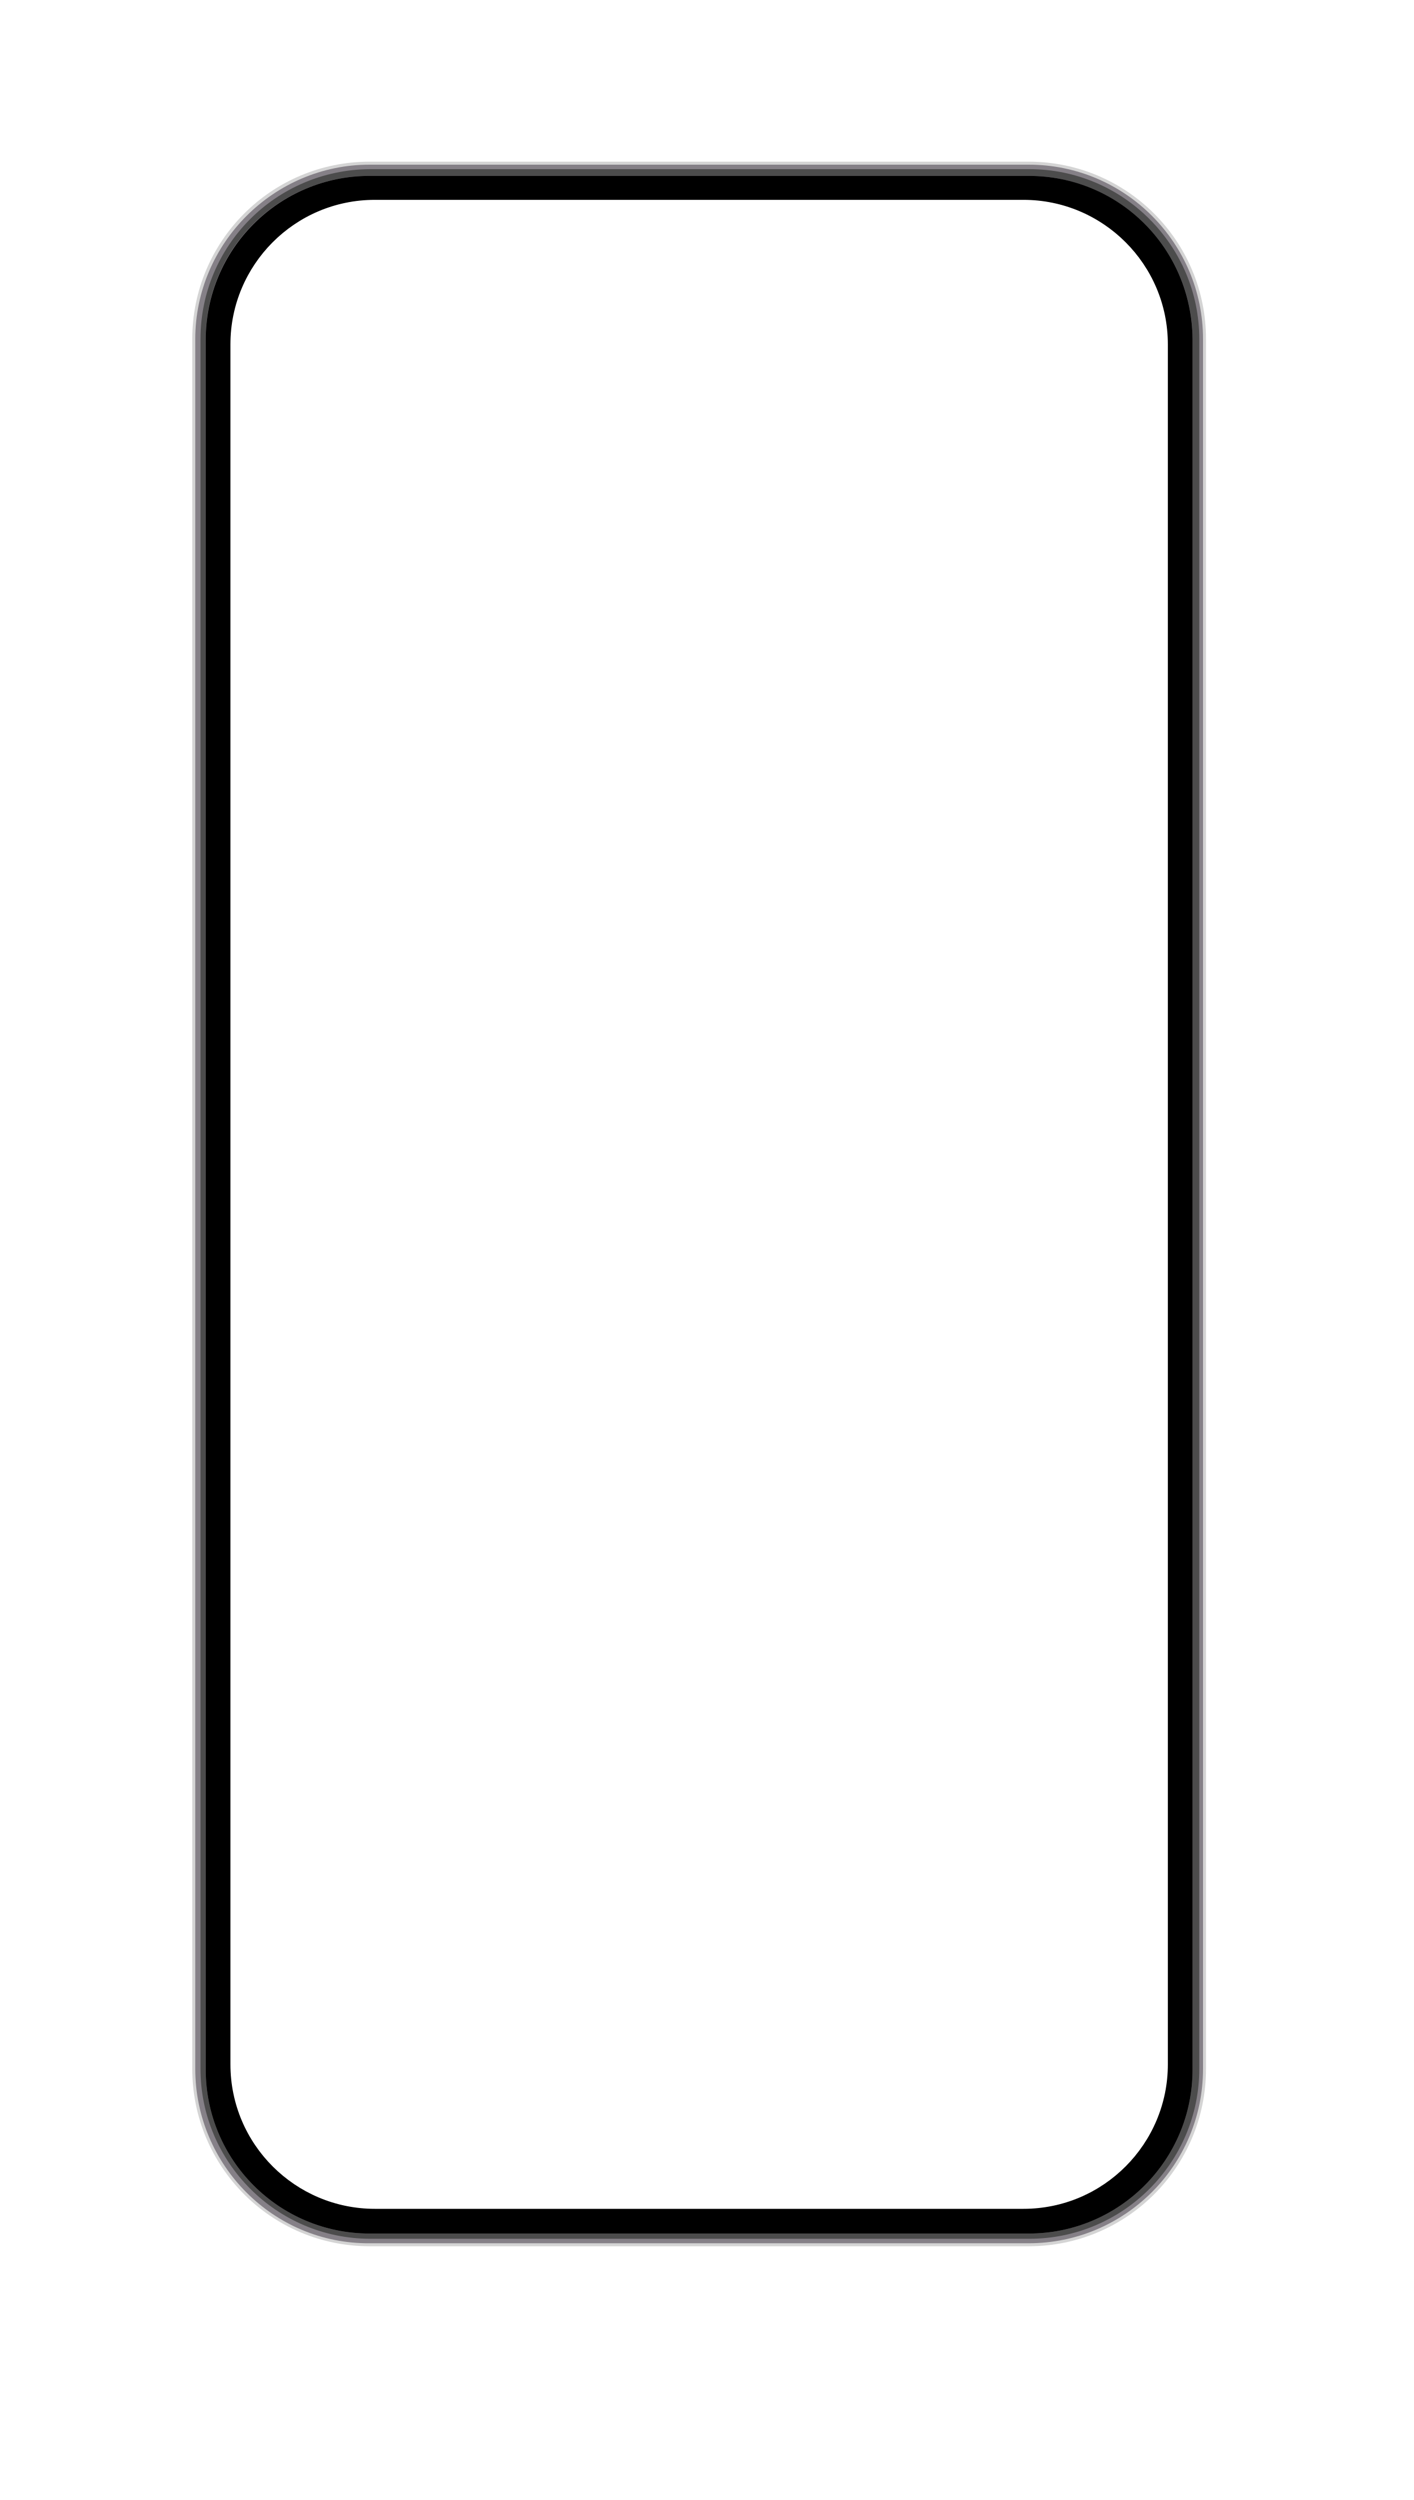<?xml version="1.0" encoding="utf-8"?>
<!-- Generator: Adobe Illustrator 28.0.0, SVG Export Plug-In . SVG Version: 6.00 Build 0)  -->
<svg version="1.1" xmlns="http://www.w3.org/2000/svg" xmlns:xlink="http://www.w3.org/1999/xlink" x="0px" y="0px"
	 viewBox="0 0 189 334" style="enable-background:new 0 0 189 334;" xml:space="preserve">
<style type="text/css">
	.st0{display:none;}
	.st1{display:inline;fill-rule:evenodd;clip-rule:evenodd;fill:#FFFFFF;filter:url(#Adobe_OpacityMaskFilter);}
	.st2{display:inline;mask:url(#a_00000058572083686488408940000003929902781390316721_);}
	.st3{display:none;opacity:0.8;}
	.st4{display:inline;fill:url(#SVGID_1_);}
	.st5{display:inline;fill:url(#SVGID_00000023254849361277133560000008420584698530218686_);}
	.st6{display:inline;fill:url(#SVGID_00000135691919654522073650000008308871993983382930_);}
	.st7{display:none;opacity:5.000000e-02;}
	.st8{display:inline;}
	.st9{fill-rule:evenodd;clip-rule:evenodd;fill:url(#SVGID_00000037679448113877737140000007688266283086495640_);}
	.st10{fill-opacity:1.000000e-02;}
	.st11{fill:#D4D4D4;}
	.st12{fill:#858087;}
	.st13{fill:#4C4C4C;}
</style>
	<g id="Layer_1" class="st0">
	<defs>
		<filter id="Adobe_OpacityMaskFilter" filterUnits="userSpaceOnUse" x="22" y="18" width="143" height="299.2">
			<feColorMatrix  type="matrix" values="1 0 0 0 0  0 1 0 0 0  0 0 1 0 0  0 0 0 1 0"/>
		</filter>
	</defs>

		<mask maskUnits="userSpaceOnUse" x="22" y="18" width="143" height="299.2" id="a_00000058572083686488408940000003929902781390316721_" class="st8">
		<path style="fill-rule:evenodd;clip-rule:evenodd;fill:#FFFFFF;filter:url(#Adobe_OpacityMaskFilter);" d="M189,0H0v334h189V0z
			 M58.2,29.3V26h-14C36.9,26,31,31.9,31,39.1v243.8c0,7.2,5.9,13.1,13.2,13.1h98.6c7.3,0,13.2-5.9,13.2-13.1V39.1
			c0-7.2-5.9-13.1-13.2-13.1h-14.8v3.3c0,3.6-2.9,6.4-6.5,6.4H64.6C61.1,35.8,58.2,32.9,58.2,29.3z"/>
	</mask>
		<g class="st2">
		<g class="st3">

				<linearGradient id="SVGID_1_" gradientUnits="userSpaceOnUse" x1="115.655" y1="498.521" x2="8.810730e-13" y2="498.521" gradientTransform="matrix(1 0 0 1 33.834 -196.986)">
				<stop  offset="0" style="stop-color:#000000;stop-opacity:1.000000e-02"/>
					<stop  offset="0.142" style="stop-color:#000000"/>
					<stop  offset="0.491" style="stop-color:#000000"/>
					<stop  offset="0.853" style="stop-color:#000000"/>
					<stop  offset="1" style="stop-color:#000000;stop-opacity:1.000000e-02"/>
			</linearGradient>
			<path class="st4" d="M33.8,303h118.3v-3H33.8V303z"/>
		</g>
			<g class="st0">

				<linearGradient id="SVGID_00000080193754234477747470000018162290363751230606_" gradientUnits="userSpaceOnUse" x1="138.641" y1="31.5" x2="22.986" y2="31.5" gradientTransform="matrix(1 0 0 -1 0 336)">
				<stop  offset="0" style="stop-color:#FFFFFF;stop-opacity:1.000000e-02"/>
					<stop  offset="0.853" style="stop-color:#000000"/>
					<stop  offset="1" style="stop-color:#000000;stop-opacity:1.000000e-02"/>
			</linearGradient>
				<path style="display:inline;fill:url(#SVGID_00000080193754234477747470000018162290363751230606_);" d="M23,303.9h118.3v1.2H23
				V303.9z"/>
		</g>
			<g class="st0">

				<linearGradient id="SVGID_00000049207983466155330270000008120269349122641795_" gradientUnits="userSpaceOnUse" x1="-718.345" y1="335.408" x2="-834" y2="335.408" gradientTransform="matrix(-1 0 0 -1 -671.959 639.908)">
				<stop  offset="0" style="stop-color:#FFFFFF;stop-opacity:1.000000e-02"/>
					<stop  offset="0.853" style="stop-color:#000000"/>
					<stop  offset="1" style="stop-color:#000000;stop-opacity:1.000000e-02"/>
			</linearGradient>
				<path style="display:inline;fill:url(#SVGID_00000049207983466155330270000008120269349122641795_);" d="M162,303.9H43.7v1.2H162
				V303.9z"/>
		</g>
			<g class="st7">
			<path class="st8" d="M51.3,282.3h82.4c9.6,0,17.5,7.8,17.5,17.5v0c0,9.6-7.8,17.5-17.5,17.5H51.3c-9.6,0-17.5-7.8-17.5-17.5v0
				C33.8,290.1,41.7,282.3,51.3,282.3z"/>
		</g>
			<g>
			<g>

					<linearGradient id="SVGID_00000030486102846771714220000000328532583840219054_" gradientUnits="userSpaceOnUse" x1="45.17" y1="309.721" x2="137.534" y2="52.25" gradientTransform="matrix(1 0 0 -1 0 336)">
					<stop  offset="0" style="stop-color:#F4F7FA"/>
						<stop  offset="1" style="stop-color:#ECEEF1"/>
				</linearGradient>
				<path style="fill-rule:evenodd;clip-rule:evenodd;fill:url(#SVGID_00000030486102846771714220000000328532583840219054_);" d="
					M164.2,116.9v166c0,11.6-9.4,21.1-21.1,21.1H43.8c-11.6,0-21.1-9.4-21.1-21.1V123.6H22v-20.4h0.8v-5.6H22V77h0.8v-9.7H22V56.8
					h0.8V39.1c0-11.6,9.4-21.1,21.1-21.1h99.4c11.6,0,21.1,9.4,21.1,21.1v45.1h0.8v32.7H164.2z"/>
			</g>
				<g>
				<path class="st10" d="M86.3,27.9h14.9c0.6,0,1.2,0.5,1.2,1.1l0,0c0,0.6-0.5,1.1-1.2,1.1H86.3c-0.6,0-1.2-0.5-1.2-1.1l0,0
					C85.1,28.4,85.6,27.9,86.3,27.9z"/>
			</g>
		</g>
	</g>
</g>
	<g id="Layer_2">
	<g>
		<g>
			<g>
				<g>
					<g>
						<path class="st11" d="M25.7,276.4V45.3c0-13.1,10.6-23.7,23.7-23.7h88.1c13.1,0,23.7,10.6,23.7,23.7v231.1
							c0,13.1-10.6,23.7-23.7,23.7H49.4C36.3,300.1,25.7,289.5,25.7,276.4z M49.4,22.4c-12.6,0-22.9,10.3-22.9,22.9v231.1
							c0,12.6,10.3,22.9,22.9,22.9h88.1c12.6,0,22.9-10.3,22.9-22.9V45.3c0-12.6-10.3-22.9-22.9-22.9H49.4z M27.8,276.4V45.3
							c0-11.9,9.7-21.6,21.6-21.6h88.1c11.9,0,21.6,9.7,21.6,21.6v231.1c0,11.9-9.7,21.6-21.6,21.6H49.4
							C37.5,298,27.8,288.3,27.8,276.4z M49.4,24.5c-11.5,0-20.8,9.3-20.8,20.8v231.1c0,11.5,9.3,20.8,20.8,20.8h88.1
							c11.5,0,20.8-9.3,20.8-20.8V45.3c0-11.5-9.3-20.8-20.8-20.8H49.4z"/>
					</g>
				</g>
				<g>
					<g>
						<path class="st12" d="M26.1,276.4V45.3C26.1,32.5,36.6,22,49.4,22h88.1c12.9,0,23.3,10.5,23.3,23.3v231.1
							c0,12.9-10.5,23.3-23.3,23.3H49.4C36.6,299.8,26.1,289.3,26.1,276.4z M49.4,24.1c-11.7,0-21.2,9.5-21.2,21.2v231.1
							c0,11.7,9.5,21.2,21.2,21.2h88.1c11.7,0,21.2-9.5,21.2-21.2V45.3c0-11.7-9.5-21.2-21.2-21.2H49.4z"/>
					</g>
				</g>
				<g>
					<g>
						<path class="st13" d="M49.4,23.5h88.1c12.1,0,21.9,9.8,21.9,21.9v231.1c0,12.1-9.8,21.9-21.9,21.9H49.4
							c-12.1,0-21.9-9.8-21.9-21.9V45.3C27.5,33.2,37.3,23.5,49.4,23.5 M26.8,45.3v231.1c0,12.5,10.2,22.7,22.7,22.7h88.1
							c12.5,0,22.7-10.2,22.7-22.7V45.3c0-12.5-10.2-22.7-22.7-22.7H49.4C36.9,22.7,26.8,32.8,26.8,45.3z"/>
					</g>
				</g>


			</g>
			<path d="M137.5,23.5H49.4c-12.1,0-21.9,9.8-21.9,21.9v231.1c0,12.1,9.8,21.9,21.9,21.9h88.1c12.1,0,21.9-9.8,21.9-21.9V45.3
				C159.3,33.2,149.6,23.5,137.5,23.5z M156.1,275.8c0,10.6-8.6,19.3-19.3,19.3H50.1c-10.6,0-19.3-8.6-19.3-19.3V46
				c0-10.6,8.6-19.3,19.3-19.3h86.7c10.6,0,19.3,8.6,19.3,19.3V275.8z"/>
		</g>
	</g>
</g>
</svg>
